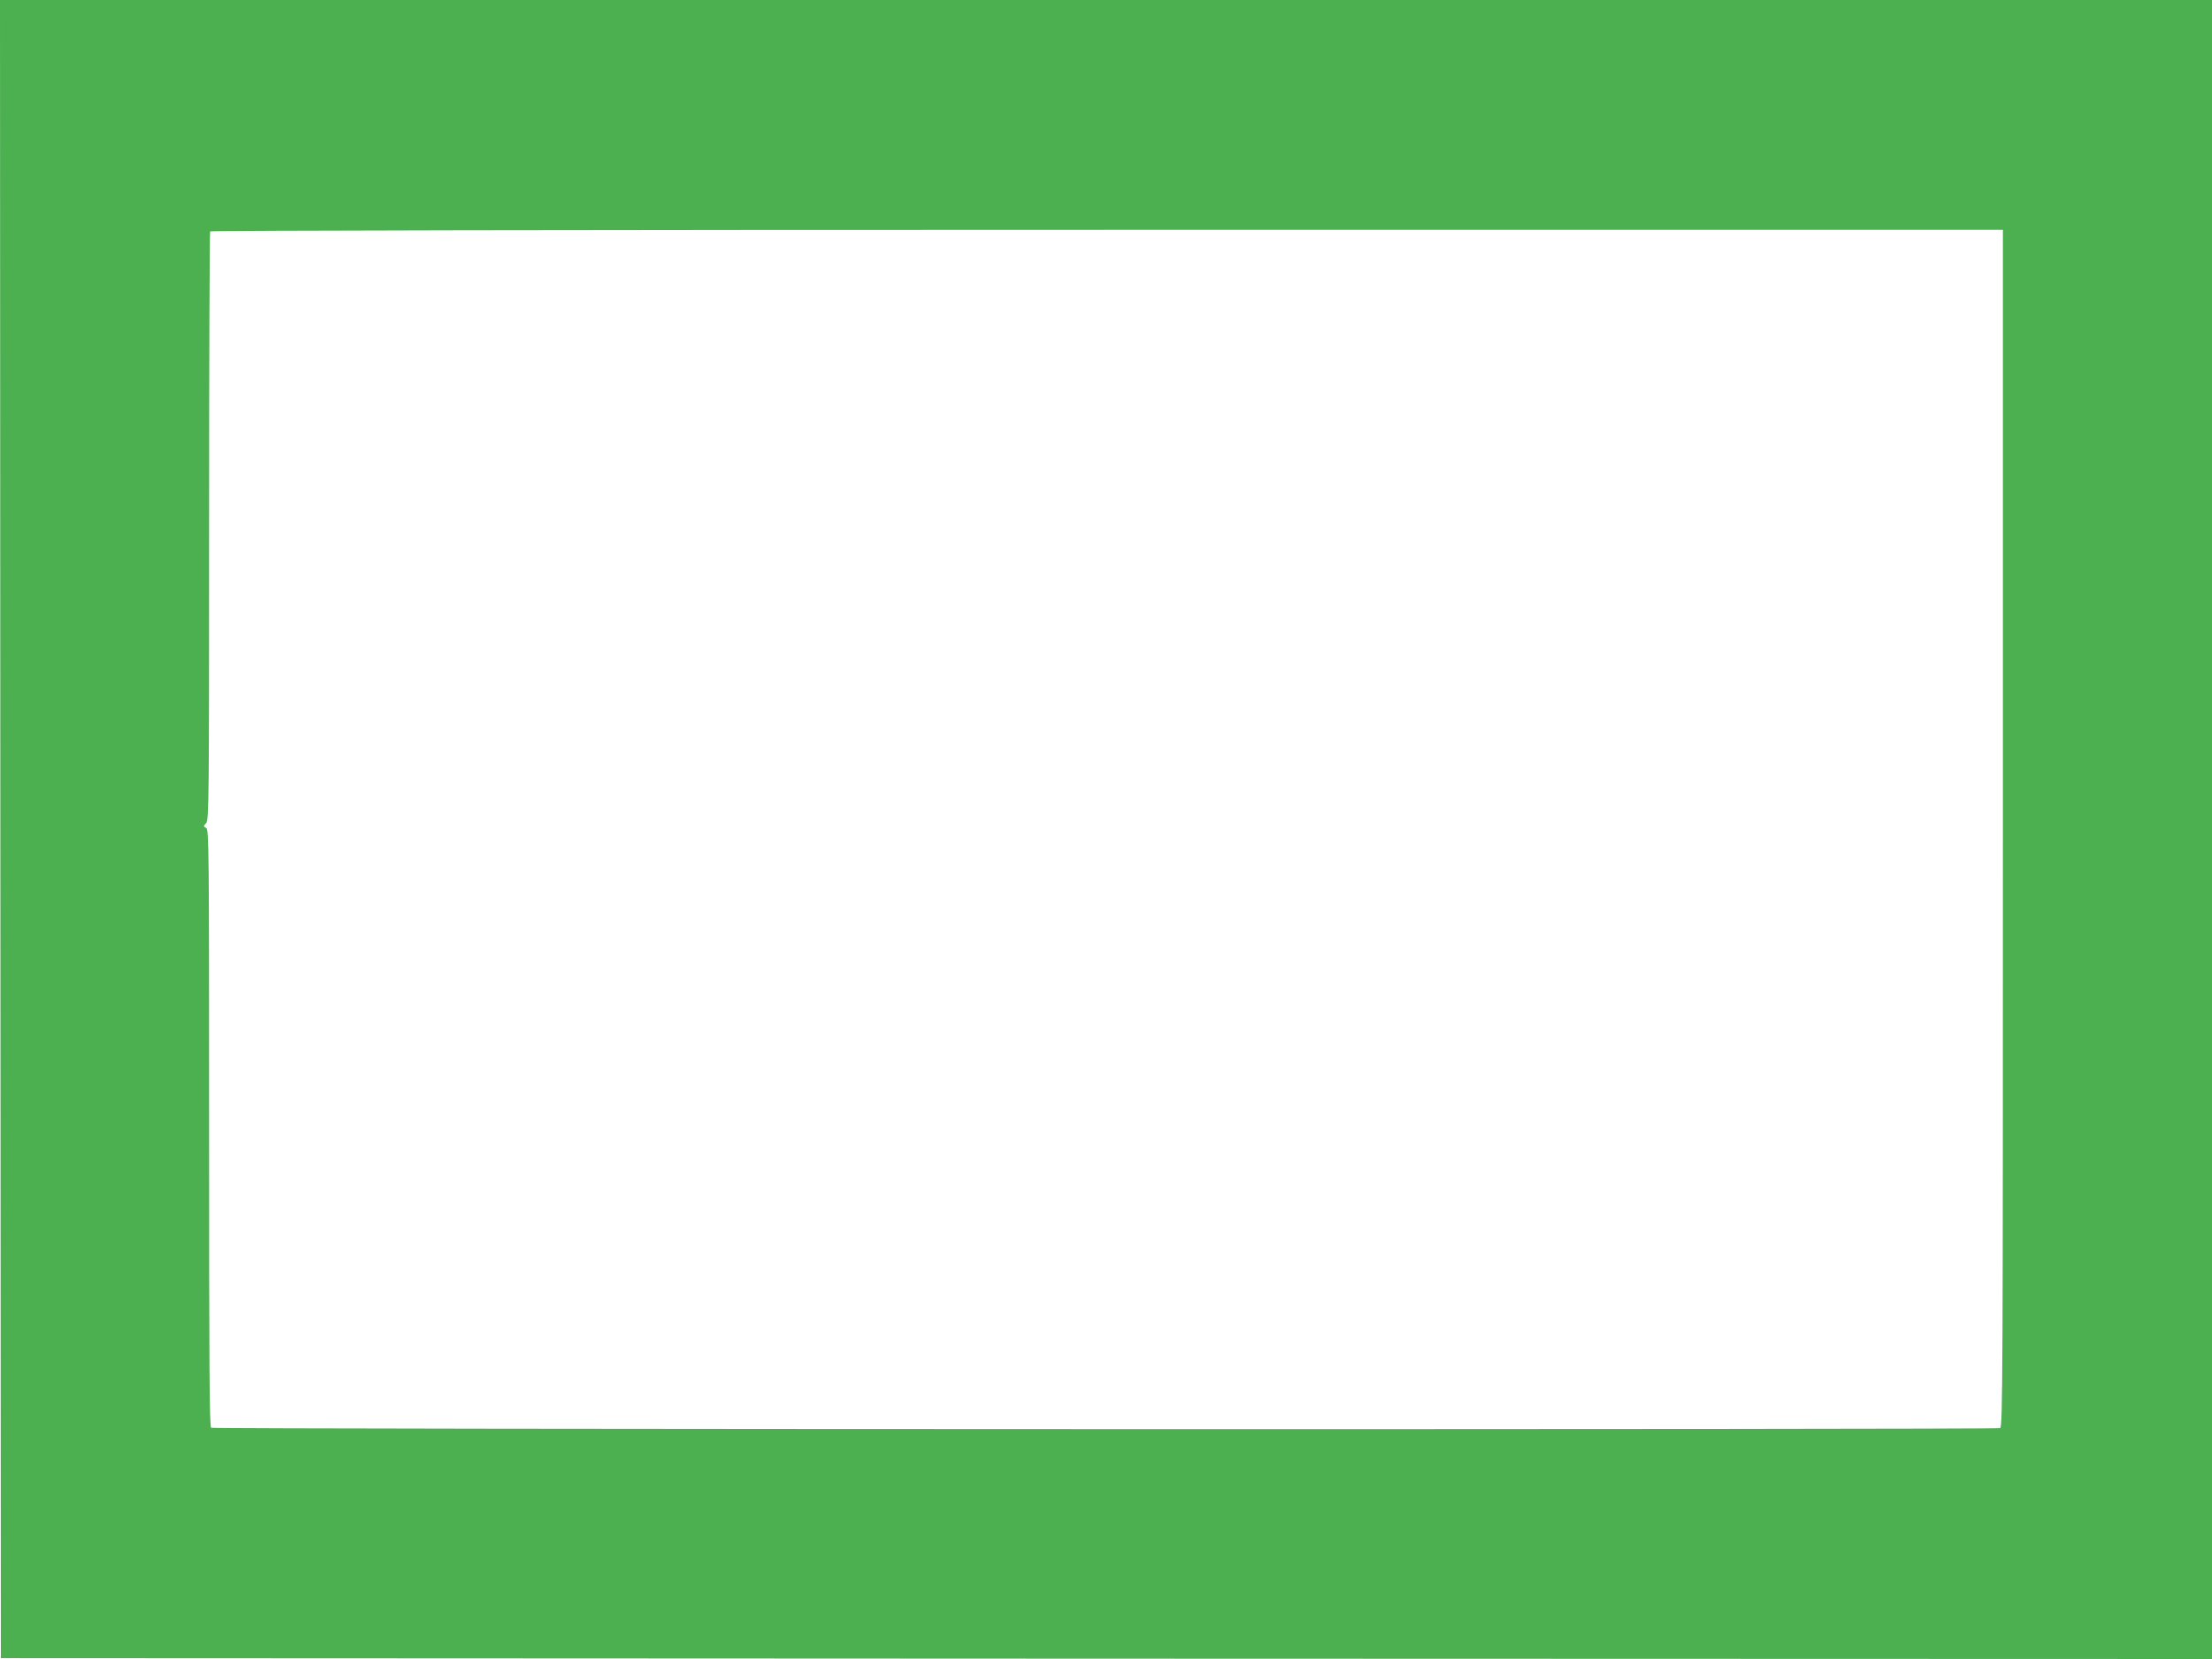<?xml version="1.0" standalone="no"?>
<!DOCTYPE svg PUBLIC "-//W3C//DTD SVG 20010904//EN"
 "http://www.w3.org/TR/2001/REC-SVG-20010904/DTD/svg10.dtd">
<svg version="1.0" xmlns="http://www.w3.org/2000/svg"
 width="1280pt" height="960pt" viewBox="0 0 1280 960"
 preserveAspectRatio="xMidYMid meet">
<g transform="translate(0,960) scale(0.1,-0.1)"
fill="#4caf50" stroke="none">
<path d="M2 4803 l3 -4798 6397 -3 6398 -2 0 4800 0 4800 -6400 0 -6400 0 2
-4797z m11588 3 c0 -3149 -1 -3464 -16 -3470 -24 -9 -10337 -7 -10352 2 -10 7
-12 351 -12 1735 0 1626 -1 1727 -17 1736 -17 9 -17 10 0 28 16 18 17 127 17
1717 0 934 3 1702 6 1707 3 5 2119 9 5190 9 l5184 0 0 -3464z"/>
</g>
</svg>
